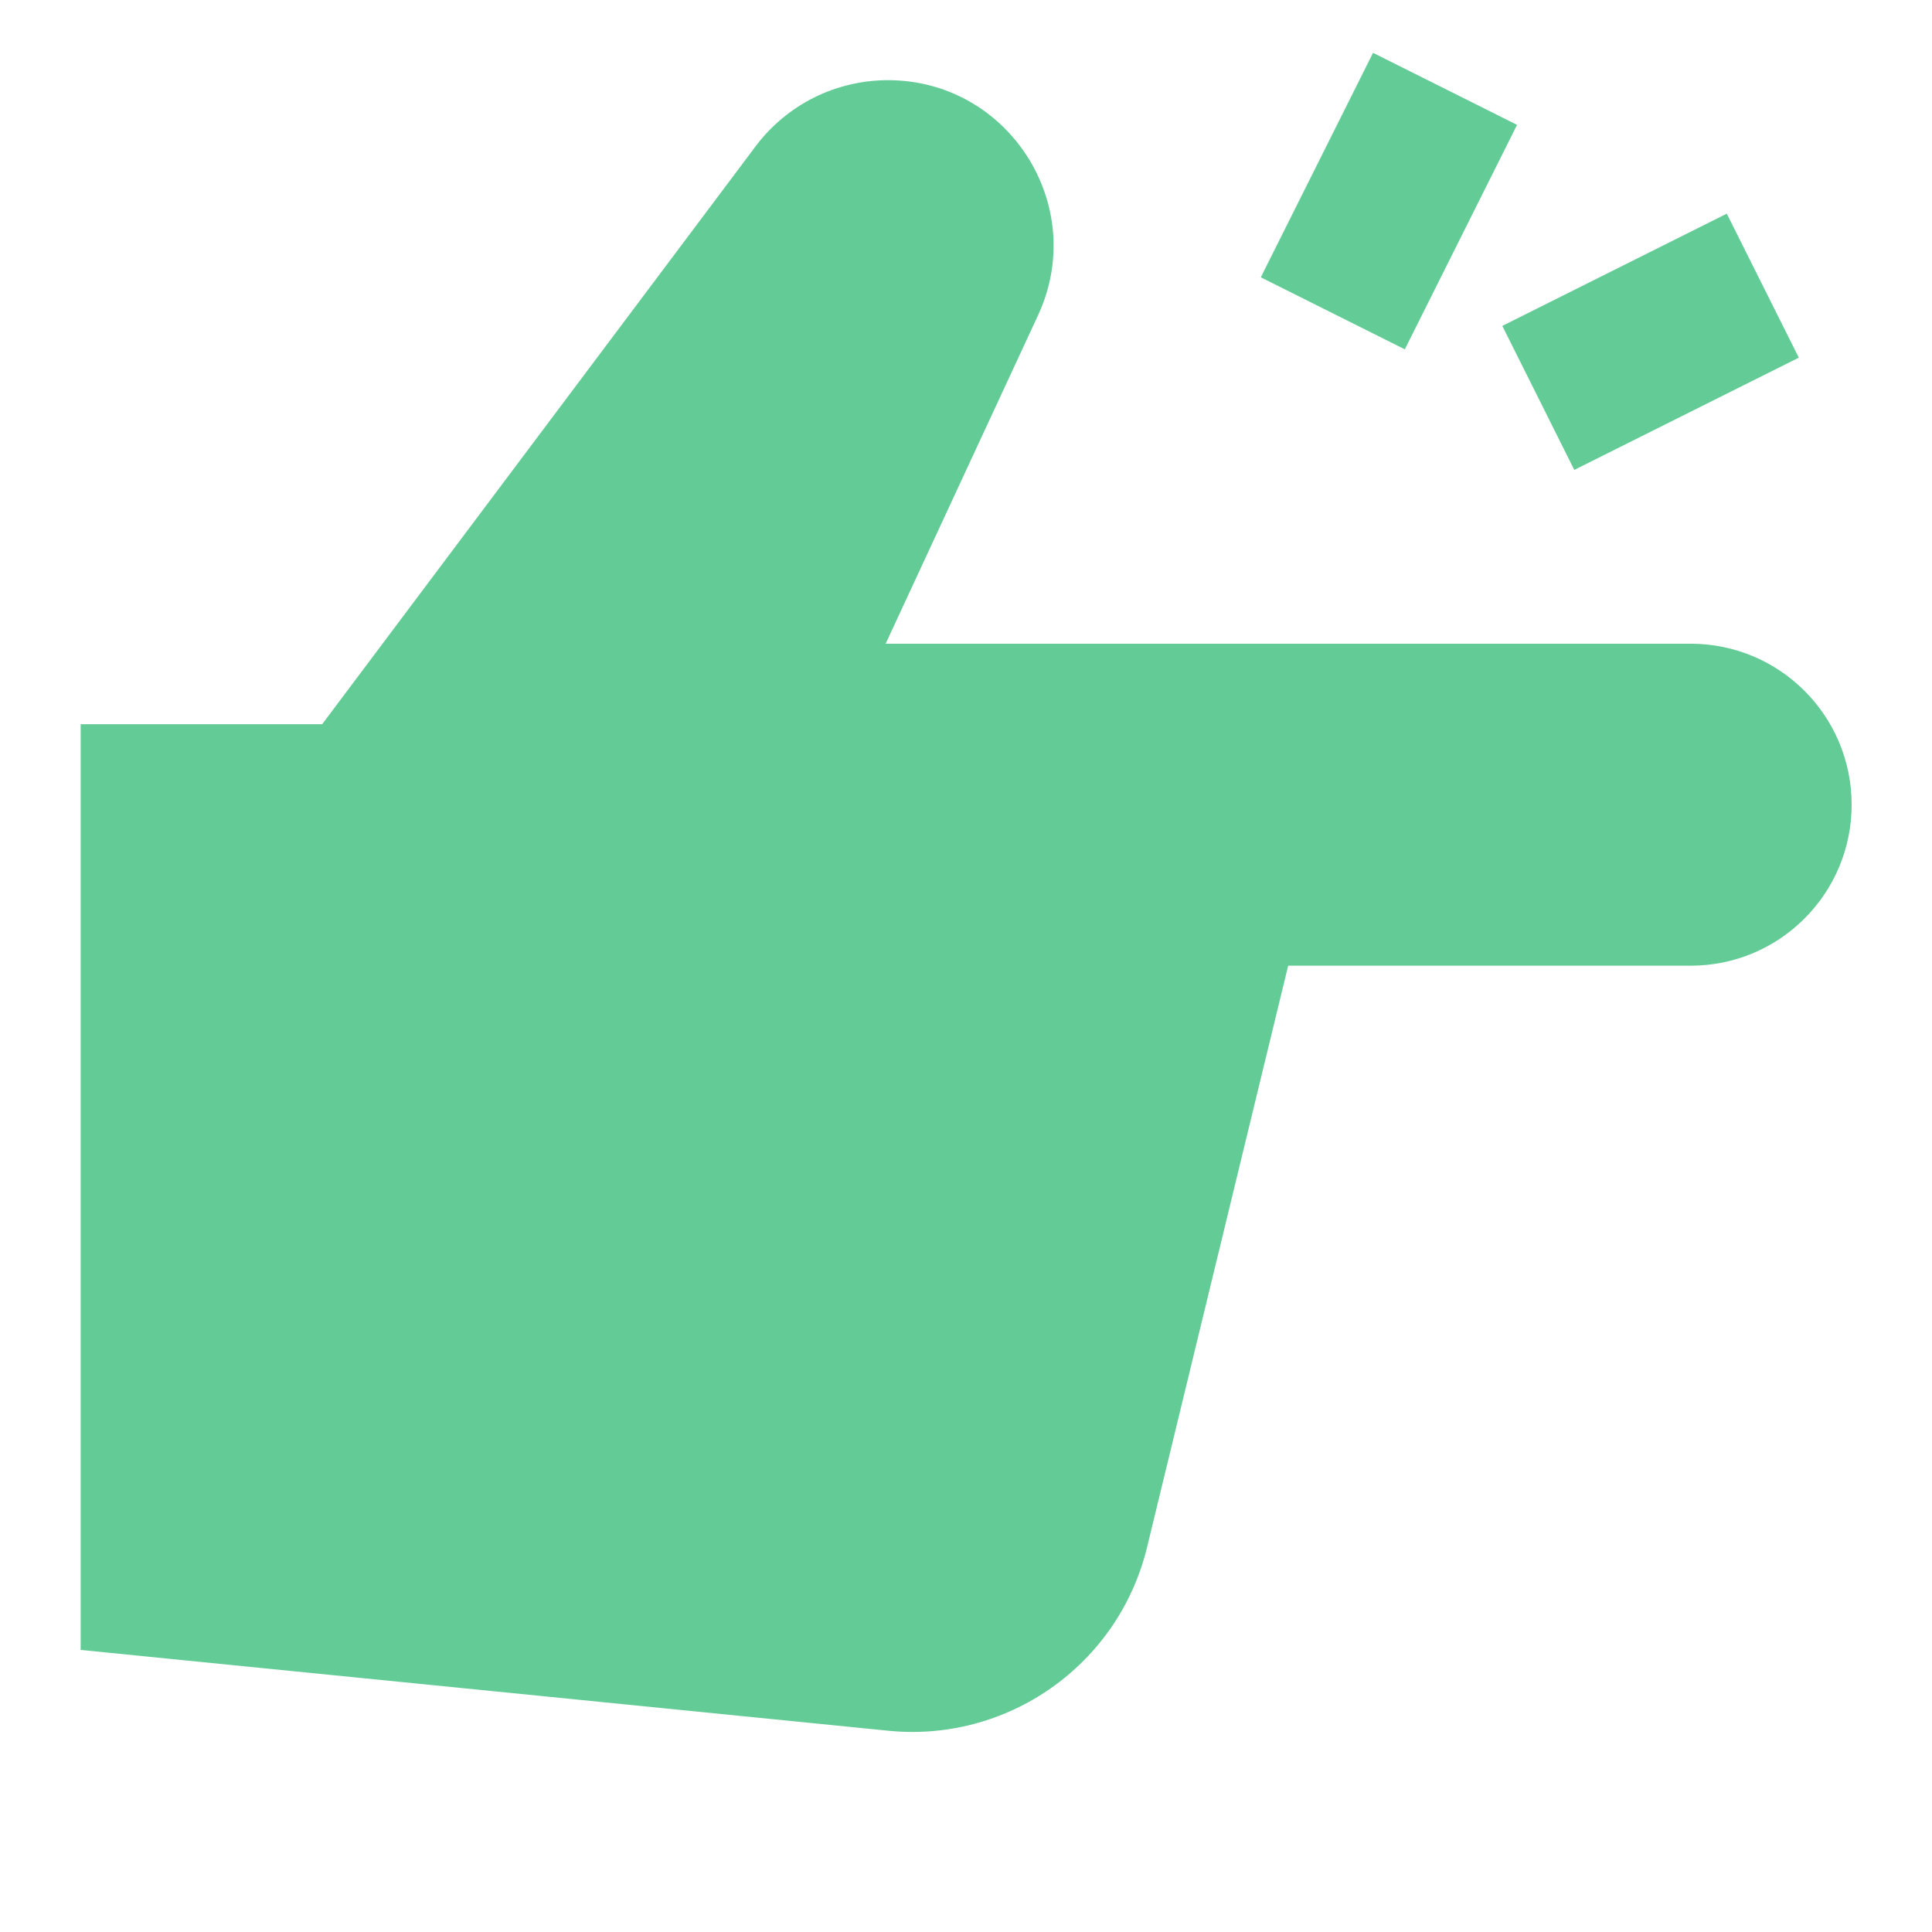 <?xml version="1.0" encoding="UTF-8"?> <svg xmlns="http://www.w3.org/2000/svg" width="32" height="32" viewBox="0 0 32 32" fill="none"><path d="M12.514 2.425L5.336 11.995H1.336V27.328L14.669 28.662C16.673 28.884 18.53 27.58 19.001 25.619L21.336 15.995H28.003C29.476 15.995 30.669 14.801 30.669 13.328C30.669 11.855 29.476 10.662 28.003 10.662H14.669L17.193 5.223C18.036 3.406 16.709 1.328 14.707 1.328C13.844 1.328 13.031 1.734 12.514 2.425Z" fill="#63CC96"></path><path fill-rule="evenodd" clip-rule="evenodd" d="M25.127 2.068L23.268 5.786L20.883 4.593L22.742 0.875L25.127 2.068Z" fill="#63CC96"></path><path fill-rule="evenodd" clip-rule="evenodd" d="M29.794 5.924L26.075 7.783L24.883 5.398L28.601 3.539L29.794 5.924Z" fill="#63CC96"></path></svg> 